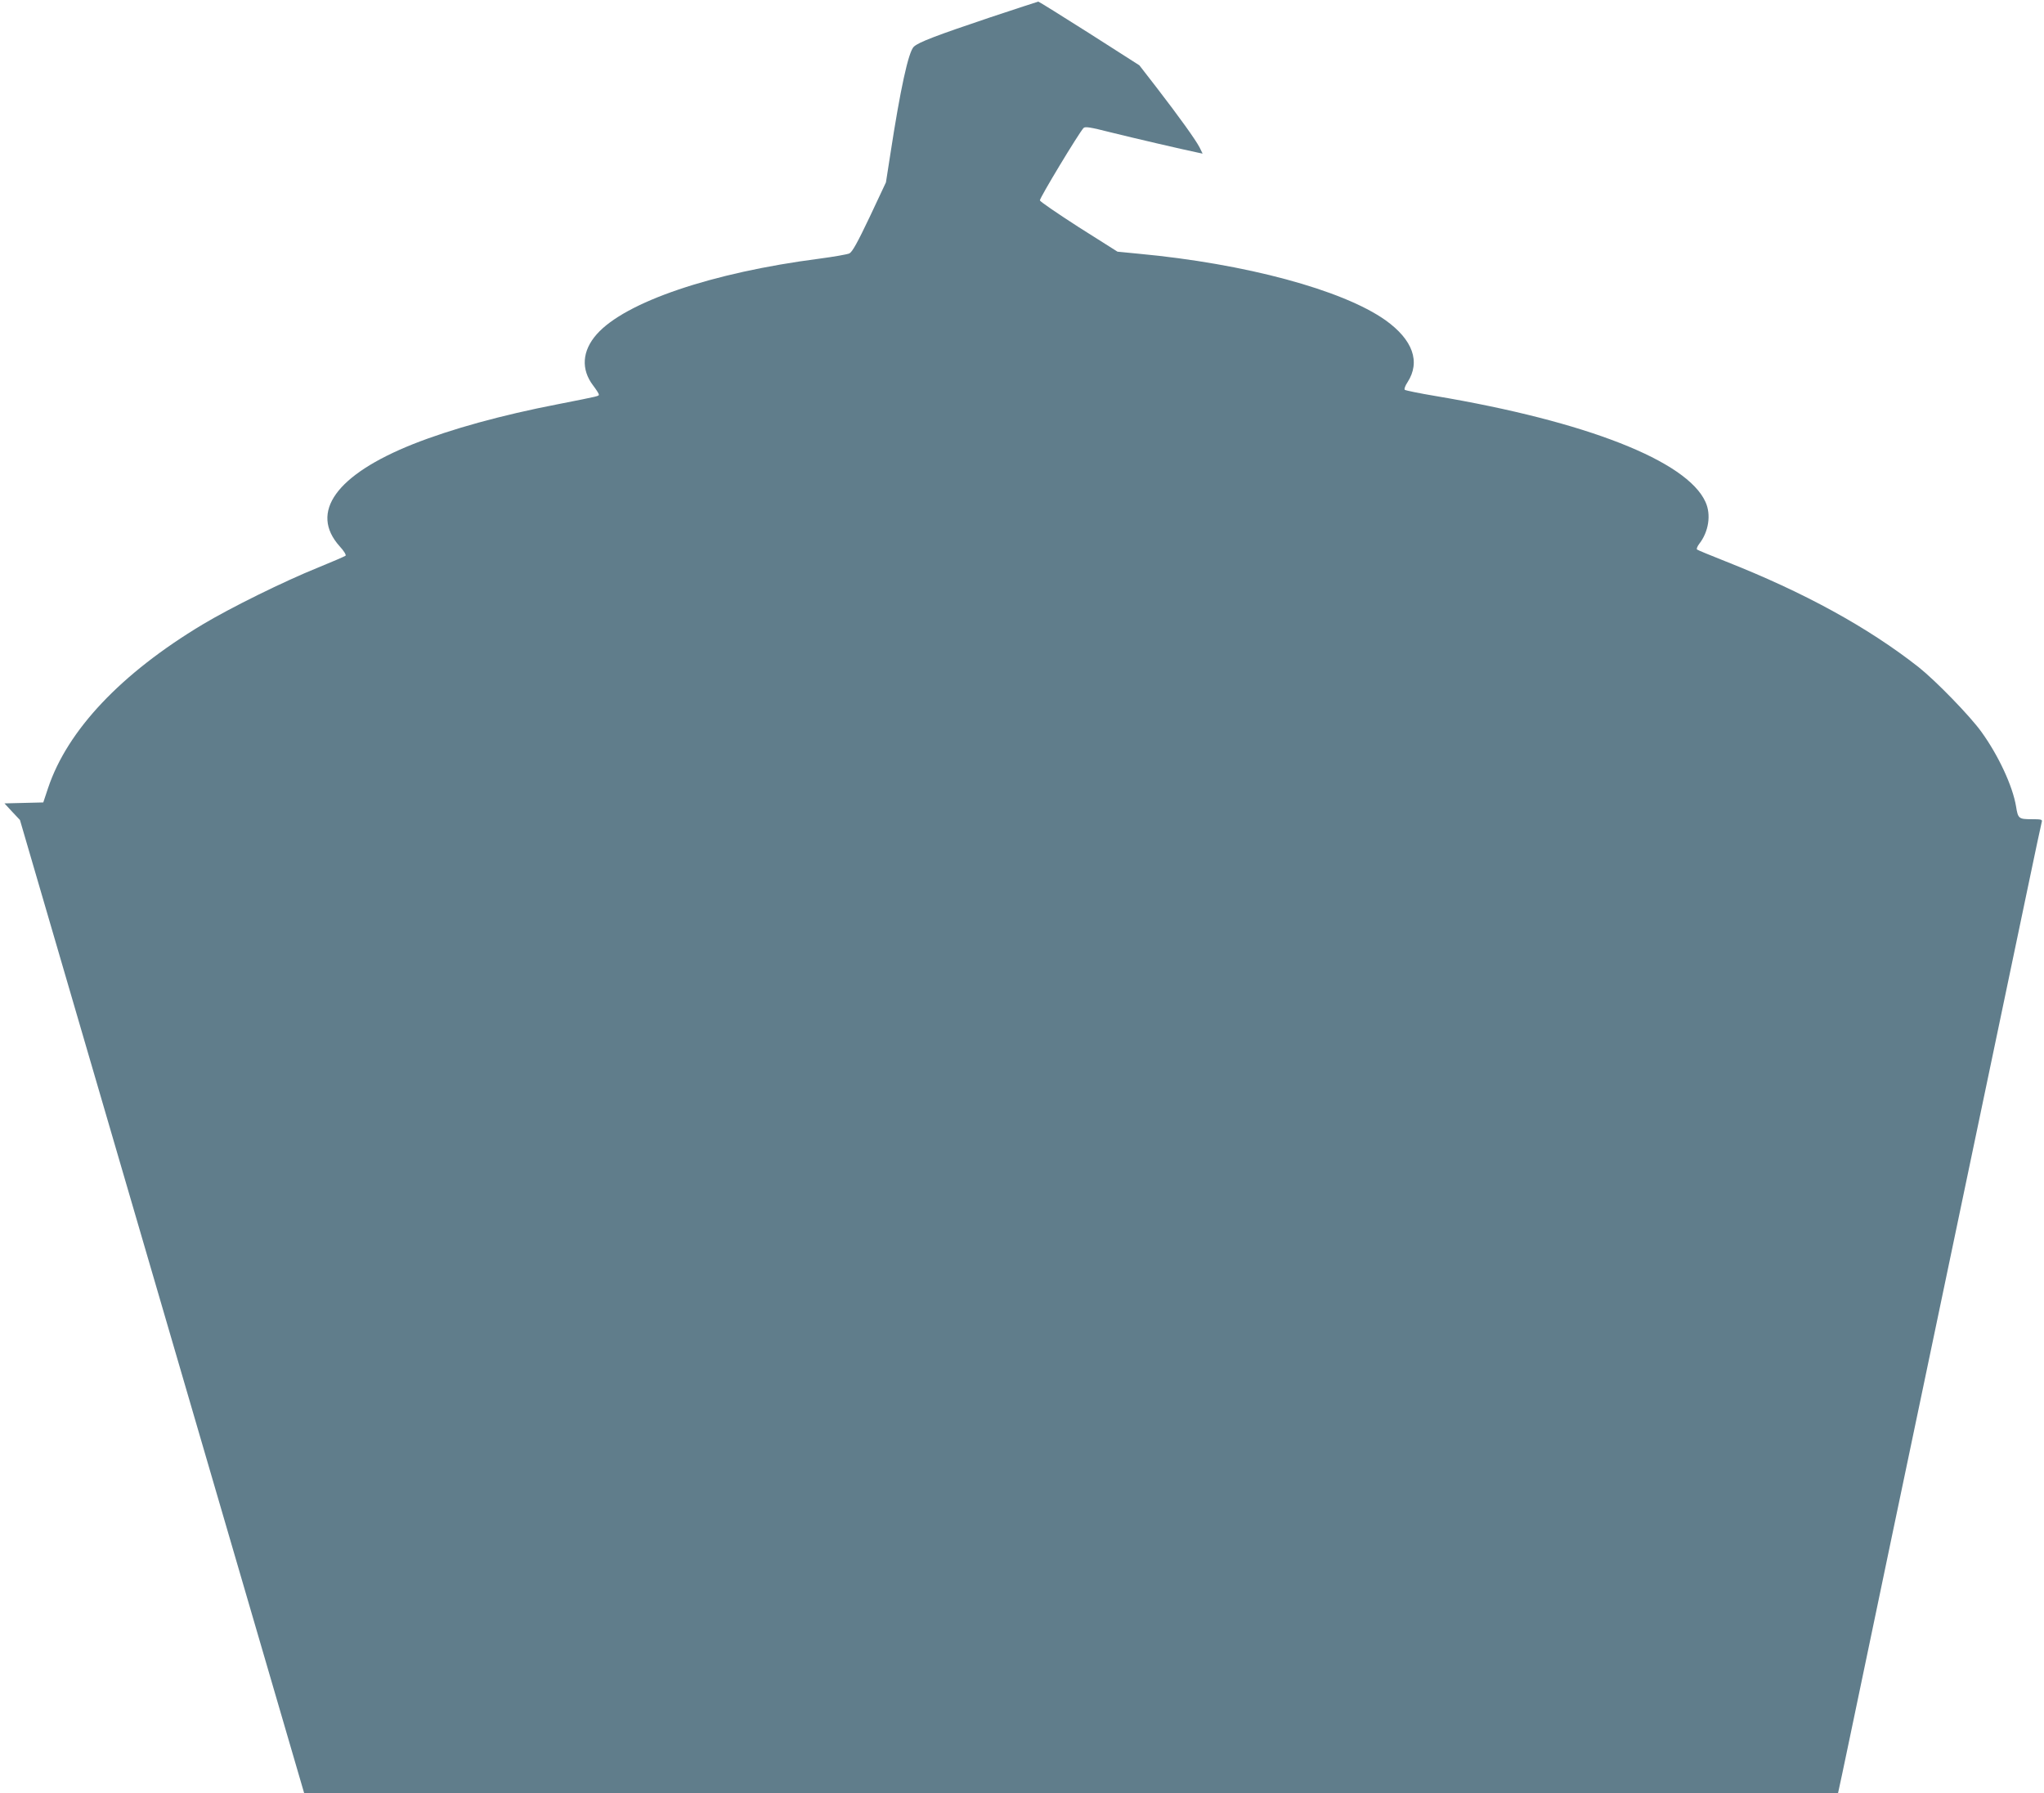 <?xml version="1.0" standalone="no"?>
<!DOCTYPE svg PUBLIC "-//W3C//DTD SVG 20010904//EN"
 "http://www.w3.org/TR/2001/REC-SVG-20010904/DTD/svg10.dtd">
<svg version="1.0" xmlns="http://www.w3.org/2000/svg"
 width="1280pt" height="1123pt" viewBox="0 0 1280 1123"
 preserveAspectRatio="xMidYMid meet">
<g transform="translate(0,1123) scale(0.1,-0.1)"
fill="#607d8b" stroke="none">
<path d="M6200 11121 c-342 -115 -446 -155 -477 -183 -34 -31 -85 -266 -148
-677 l-27 -173 -102 -217 c-77 -162 -109 -219 -127 -228 -13 -6 -98 -21 -189
-33 -672 -87 -1214 -271 -1393 -473 -92 -104 -100 -220 -22 -322 19 -25 35
-50 35 -55 0 -11 9 -9 -255 -61 -356 -69 -668 -155 -908 -250 -482 -192 -651
-427 -460 -640 26 -28 42 -54 37 -59 -5 -4 -83 -38 -174 -75 -211 -85 -547
-251 -722 -356 -511 -307 -846 -662 -967 -1024 l-30 -90 -122 -3 -121 -3 48
-52 49 -52 890 -3047 890 -3048 4802 0 4803 0 5 23 c6 23 103 488 225 1072 38
182 168 805 290 1385 237 1130 525 2508 665 3175 47 226 88 418 91 428 5 15
-3 17 -65 17 -79 0 -84 4 -96 80 -21 127 -110 319 -217 467 -71 99 -287 321
-393 405 -318 250 -718 469 -1210 663 -93 37 -174 70 -178 74 -4 4 2 19 13 34
60 76 77 184 40 264 -116 257 -746 504 -1690 663 -102 17 -189 35 -193 39 -5
5 3 26 17 47 83 128 34 266 -138 389 -269 190 -878 354 -1545 416 l-133 13
-242 153 c-132 85 -242 160 -244 168 -3 13 242 419 273 453 10 11 41 6 171
-27 141 -35 450 -107 542 -126 l33 -7 -19 39 c-25 48 -126 189 -267 372 l-110
142 -313 200 c-172 109 -316 199 -320 199 -4 -1 -140 -45 -302 -99z"/>
</g>
</svg>
